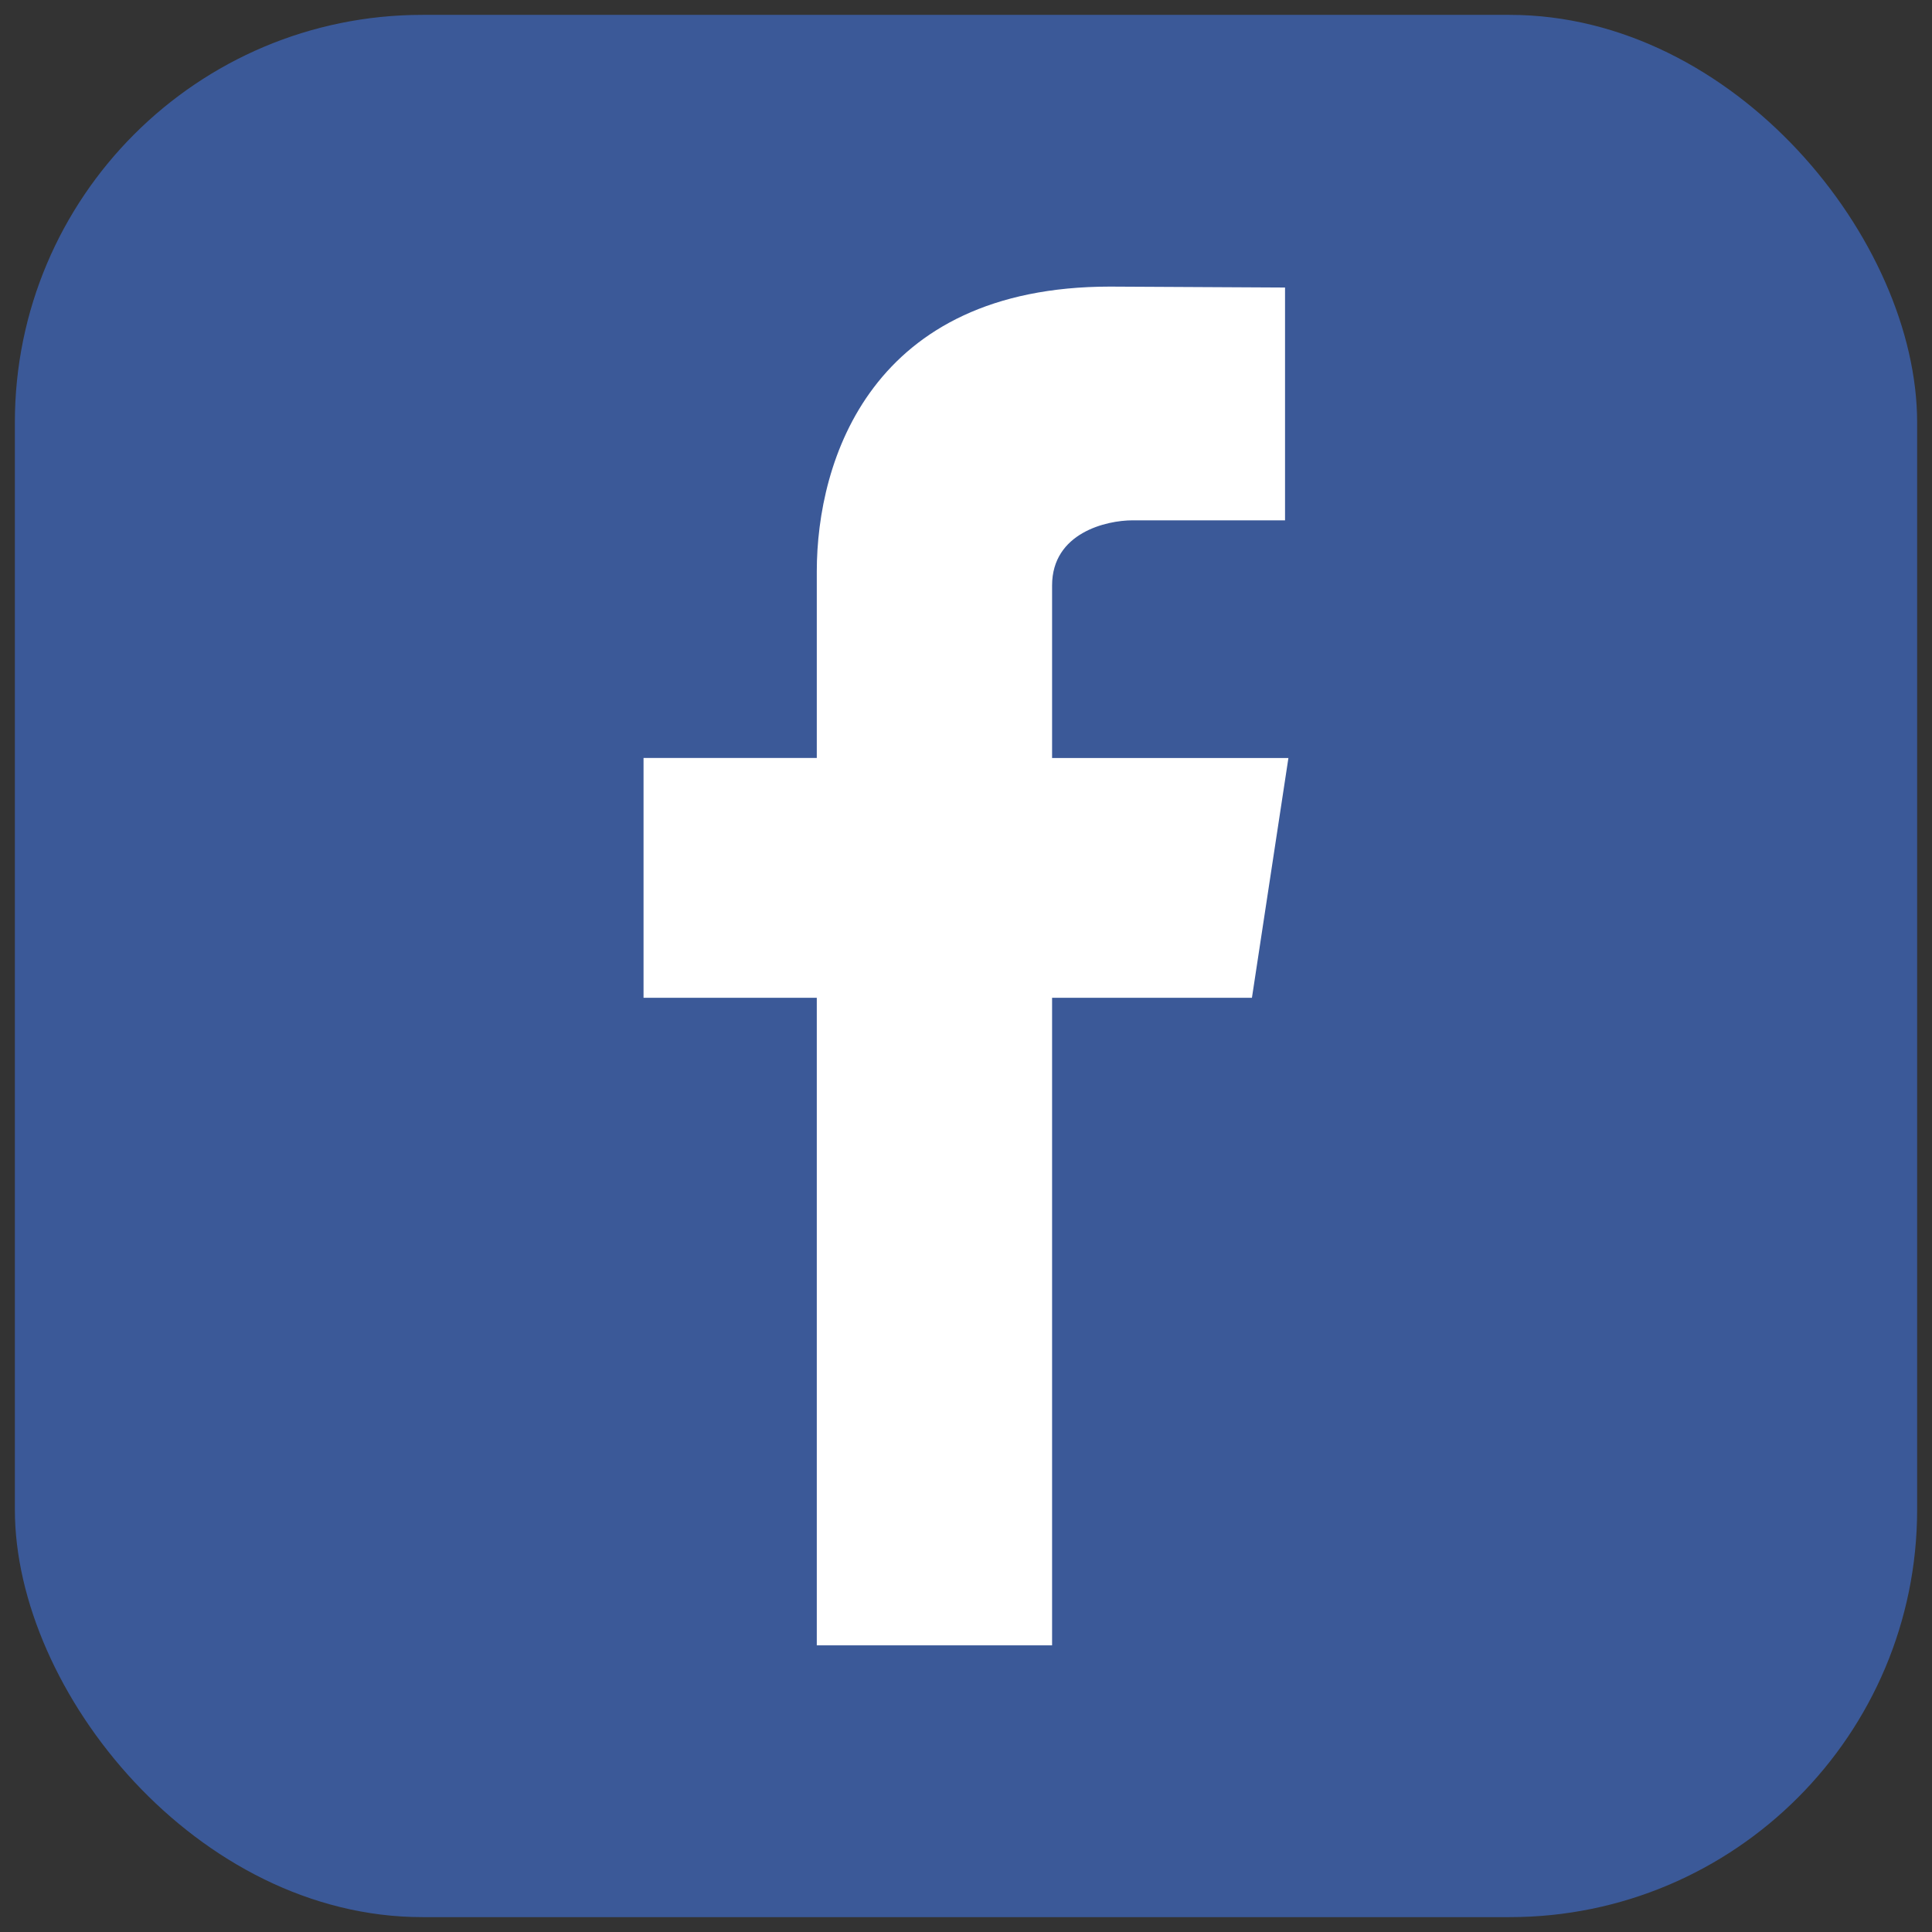 <?xml version="1.0" encoding="UTF-8"?>
<svg id="Livello_1" data-name="Livello 1" xmlns="http://www.w3.org/2000/svg" viewBox="0 0 520 520">
  <rect x="0" y="0" width="520" height="520" fill="#333333" stroke="none"/>
  <defs>
    <style>
      .cls-1 {
        fill: #3b5998;
      }

      .cls-1, .cls-2 {
        stroke-width: 0px;
      }

      .cls-2 {
        fill: #fff;
        fill-rule: evenodd;
      }
    </style>
  </defs>
  <rect class="cls-1" x="4" y="4" width="512" height="512" rx="109.71" ry="109.71"/>
  <path class="cls-2" d="m346.79,204.02h-63.62v-46.43c0-14.24,14.73-17.54,21.61-17.54h41.09v-62.66l-47.1-.25c-64.26,0-78.93,46.72-78.93,76.67v50.2h-46.63v64.55h46.63v174.29h63.33v-174.29h53.79l9.82-64.55Z"/>
</svg>